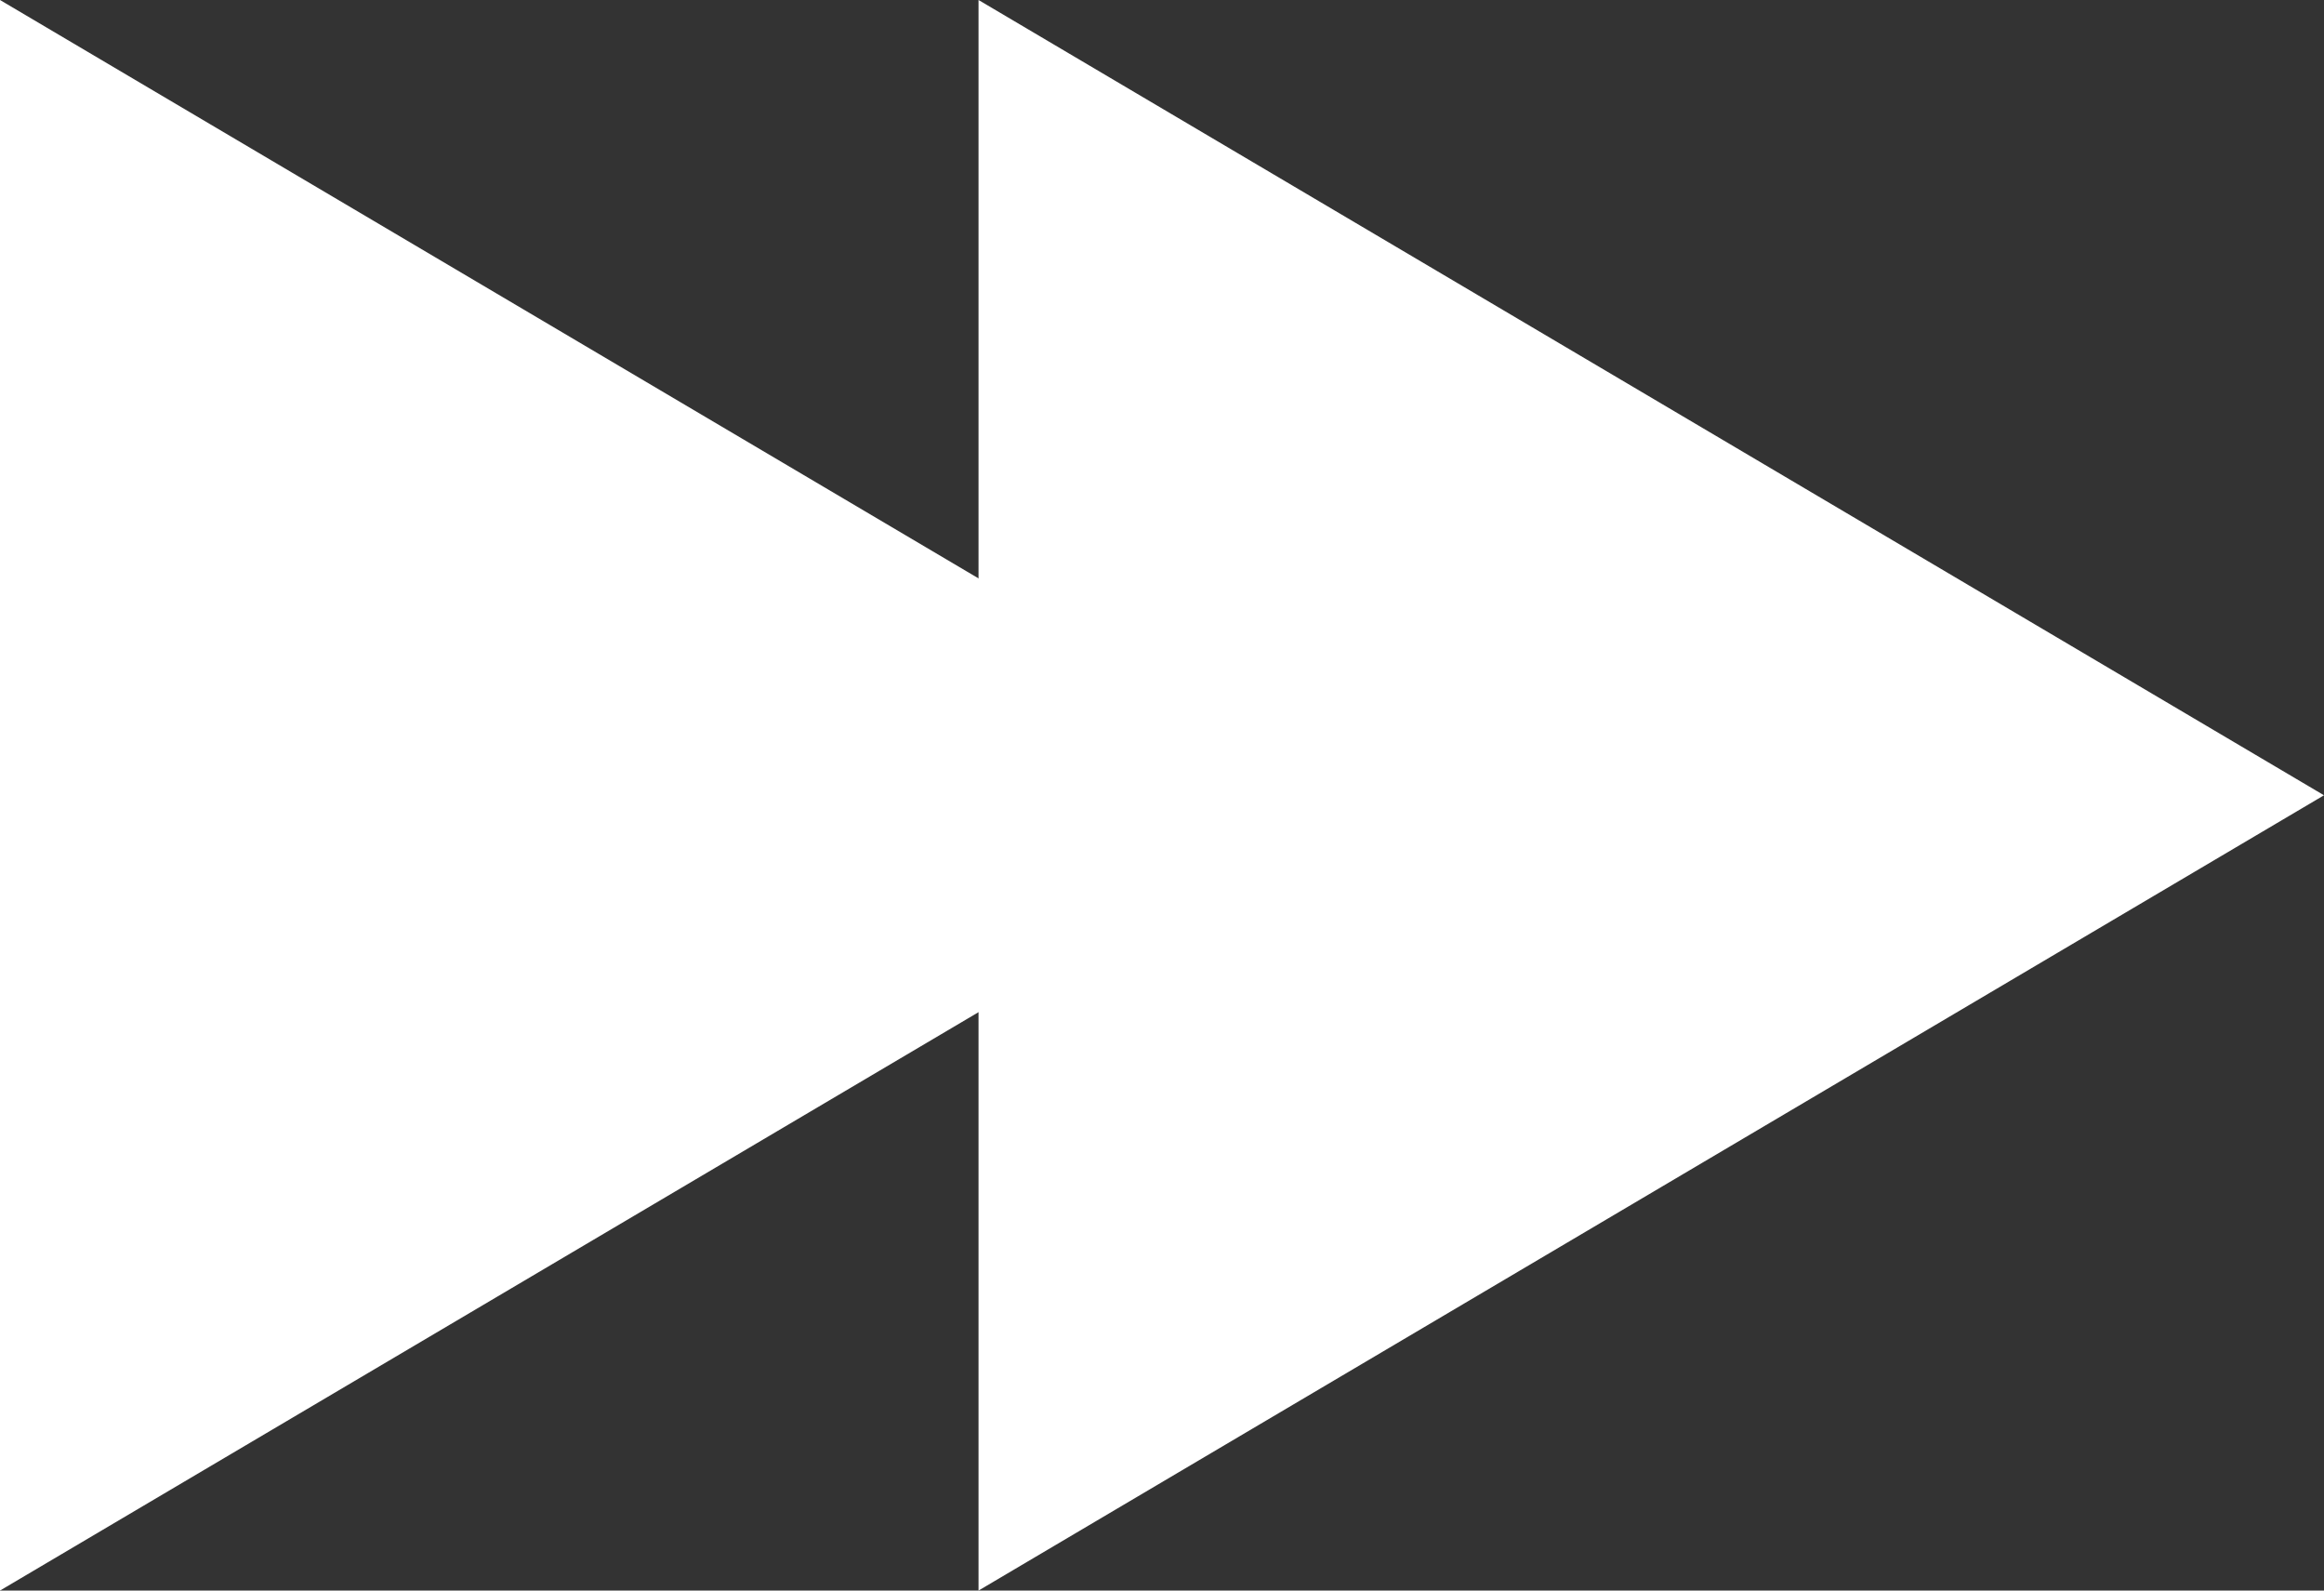 <svg xmlns="http://www.w3.org/2000/svg" width="19" height="13" viewBox="0 0 19 13">
  <rect x="0" y="0" width="19" height="13" fill="#333333" stroke="none"/>
  <g id="Gruppe_564" data-name="Gruppe 564" transform="translate(-1050.128 -8197.965)">
    <path id="Polygon_1" data-name="Polygon 1" d="M6.5,0,13,11H0Z" transform="translate(1069.128 8197.965) rotate(90)" fill="#fff"/>
    <path id="Polygon_2" data-name="Polygon 2" d="M6.5,0,13,11H0Z" transform="translate(1061.128 8197.965) rotate(90)" fill="#fff"/>
  </g>
</svg>
